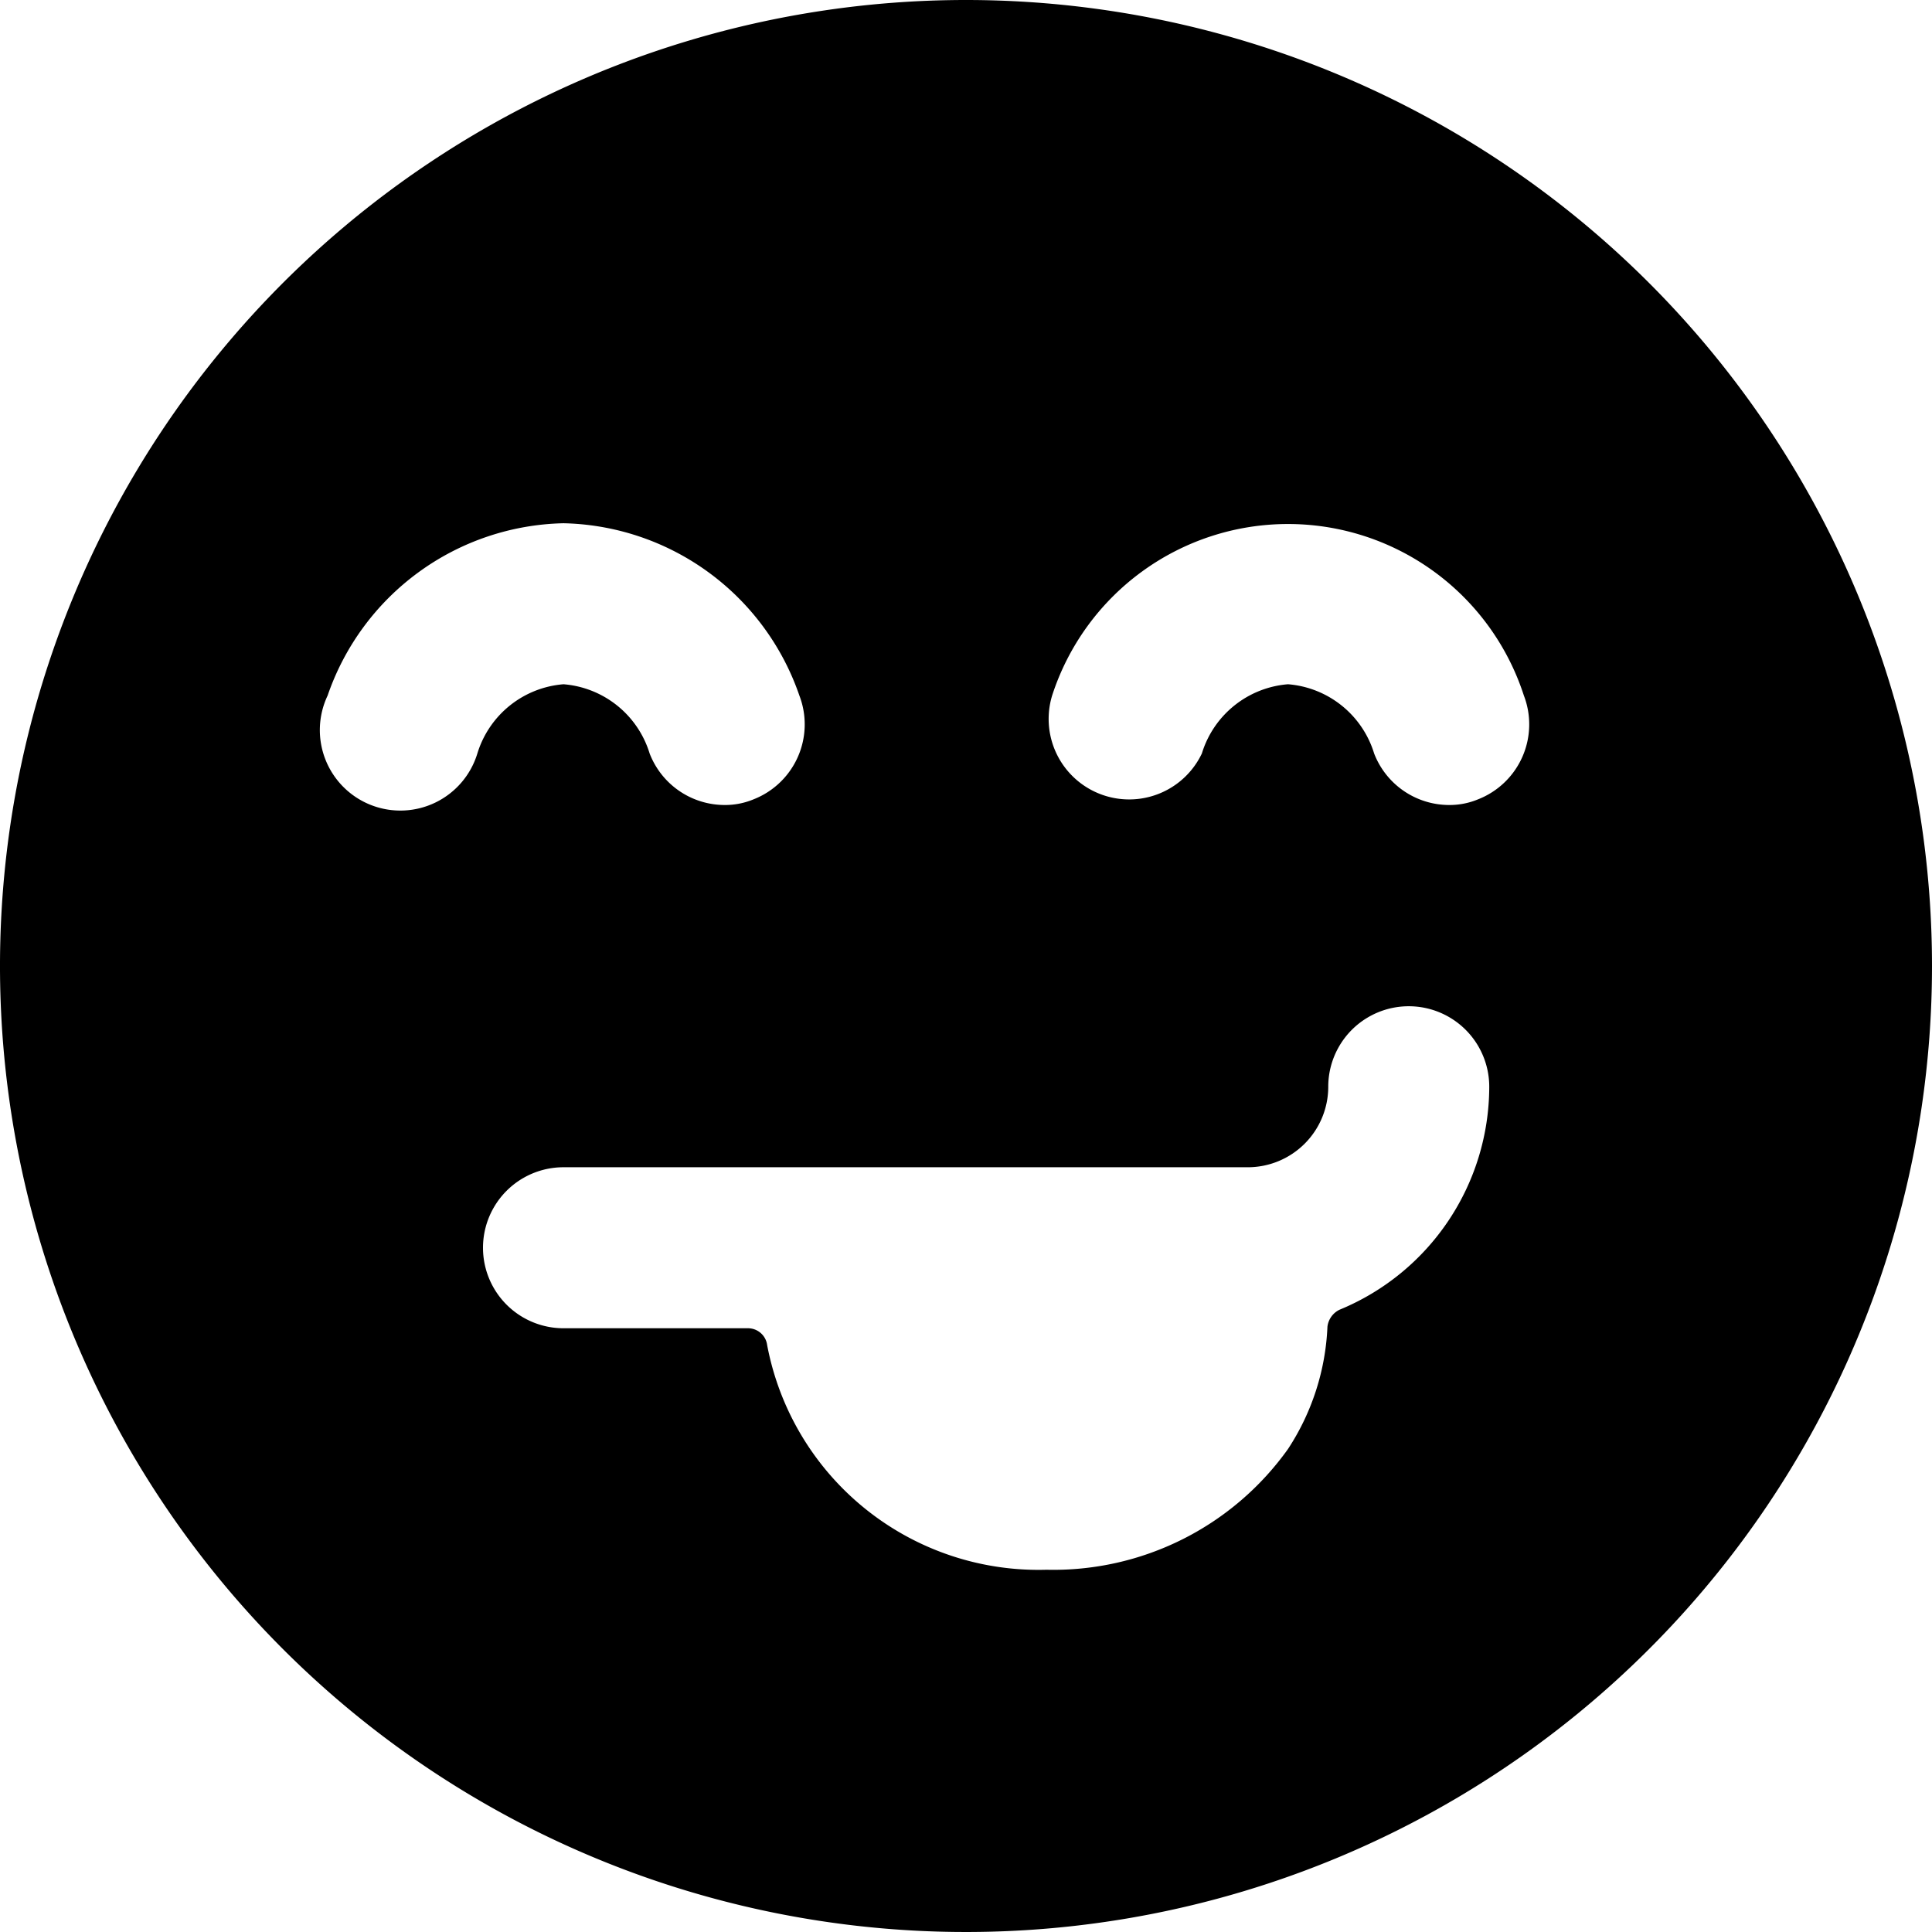 <svg xmlns="http://www.w3.org/2000/svg" viewBox="0 0 24 24"><path d="M12 0a12 12 0 1 0 12 12A12 12 0 0 0 12 0ZM9.93 8.64a1 1 0 0 1 -0.57 1.29A0.92 0.92 0 0 1 9 10a1 1 0 0 1 -0.93 -0.64A1.22 1.22 0 0 0 7 8.5a1.22 1.22 0 0 0 -1.07 0.86 1 1 0 1 1 -1.86 -0.72A3.17 3.17 0 0 1 7 6.5a3.17 3.17 0 0 1 2.93 2.14ZM7 14.5h8.5a1 1 0 0 0 1 -1 1 1 0 0 1 2 0 3 3 0 0 1 -1.86 2.77 0.27 0.27 0 0 0 -0.15 0.21A3 3 0 0 1 16 18a3.58 3.58 0 0 1 -3 1.5 3.43 3.43 0 0 1 -3.47 -2.79 0.24 0.24 0 0 0 -0.24 -0.21H7a1 1 0 0 1 0 -2Zm11.36 -4.57A0.92 0.92 0 0 1 18 10a1 1 0 0 1 -0.93 -0.64A1.22 1.22 0 0 0 16 8.5a1.22 1.22 0 0 0 -1.07 0.86 1 1 0 0 1 -1.86 -0.72 3.08 3.08 0 0 1 5.86 0 1 1 0 0 1 -0.57 1.29Z" fill="#000000" stroke-width="1"></path></svg>